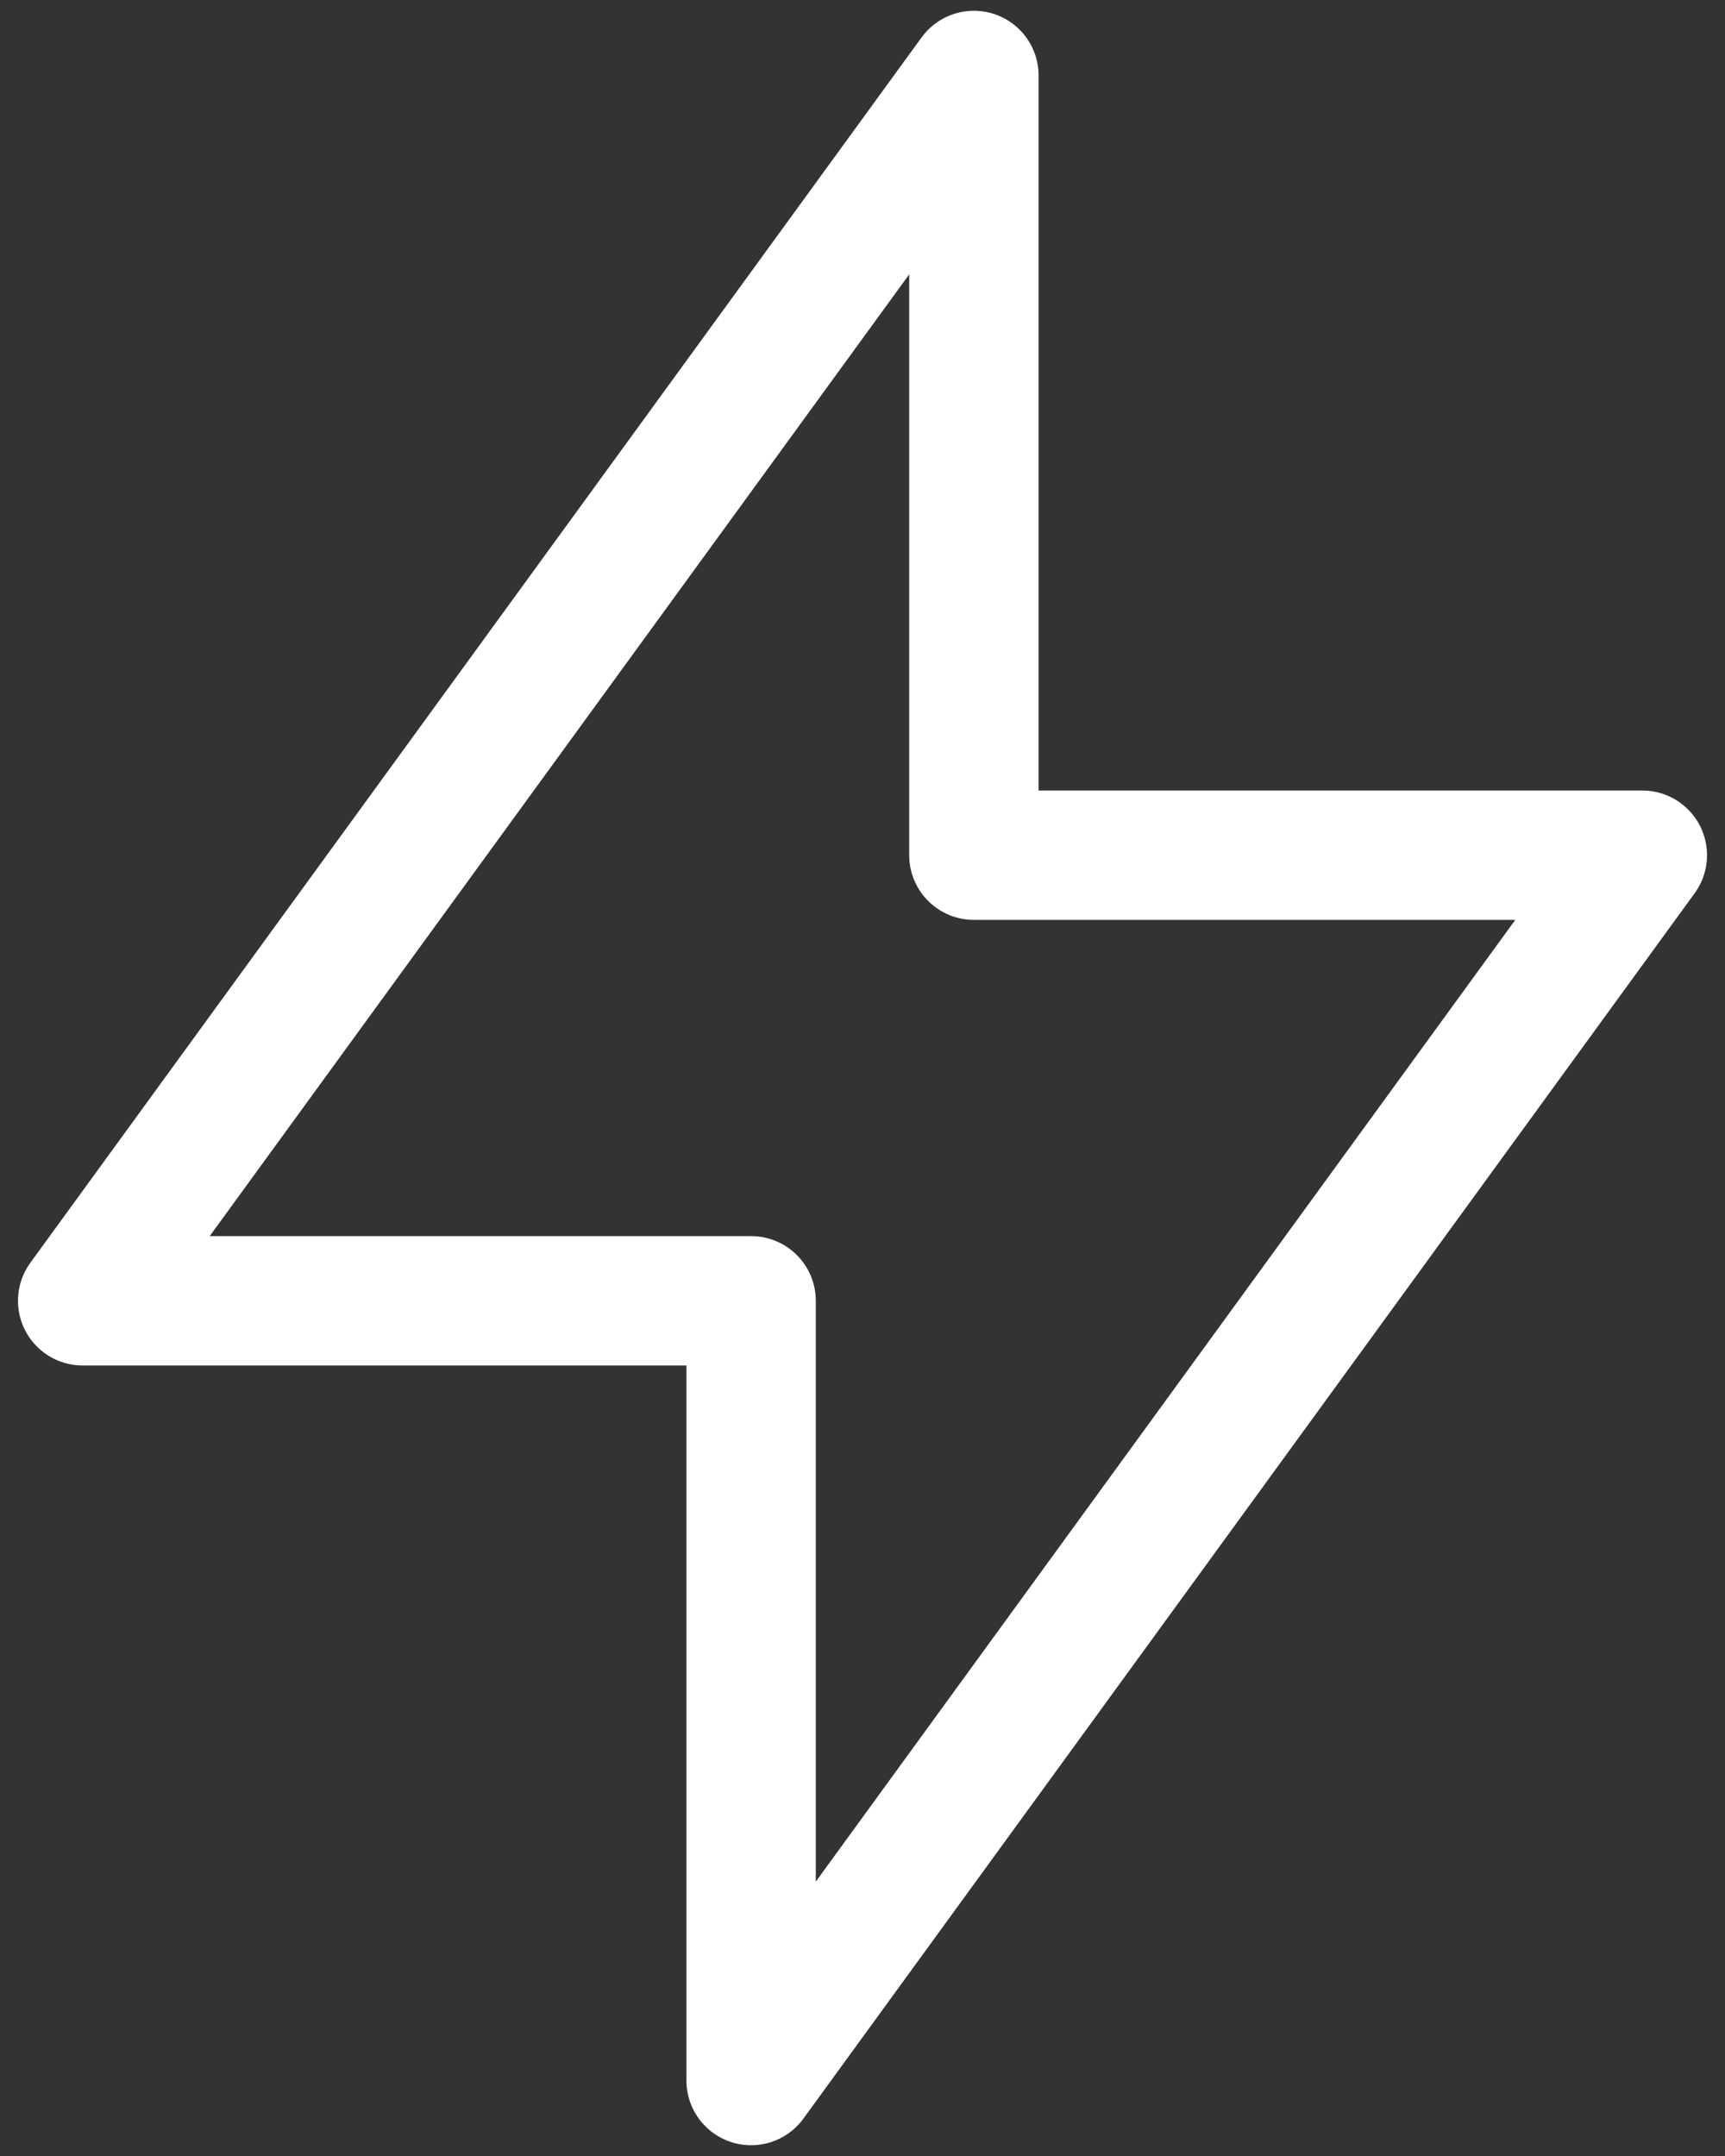 <svg width="40" height="50" viewBox="0 0 40 50" fill="none" xmlns="http://www.w3.org/2000/svg">
<rect x="0" y="0" width="40" height="50" fill="#333333" stroke="none"/>
<path d="M22.583 1.75V19.833H38.083L17.417 48.25V30.167H1.917L22.583 1.75Z" stroke="white" stroke-width="3" stroke-linecap="round" stroke-linejoin="round"/>
</svg>
